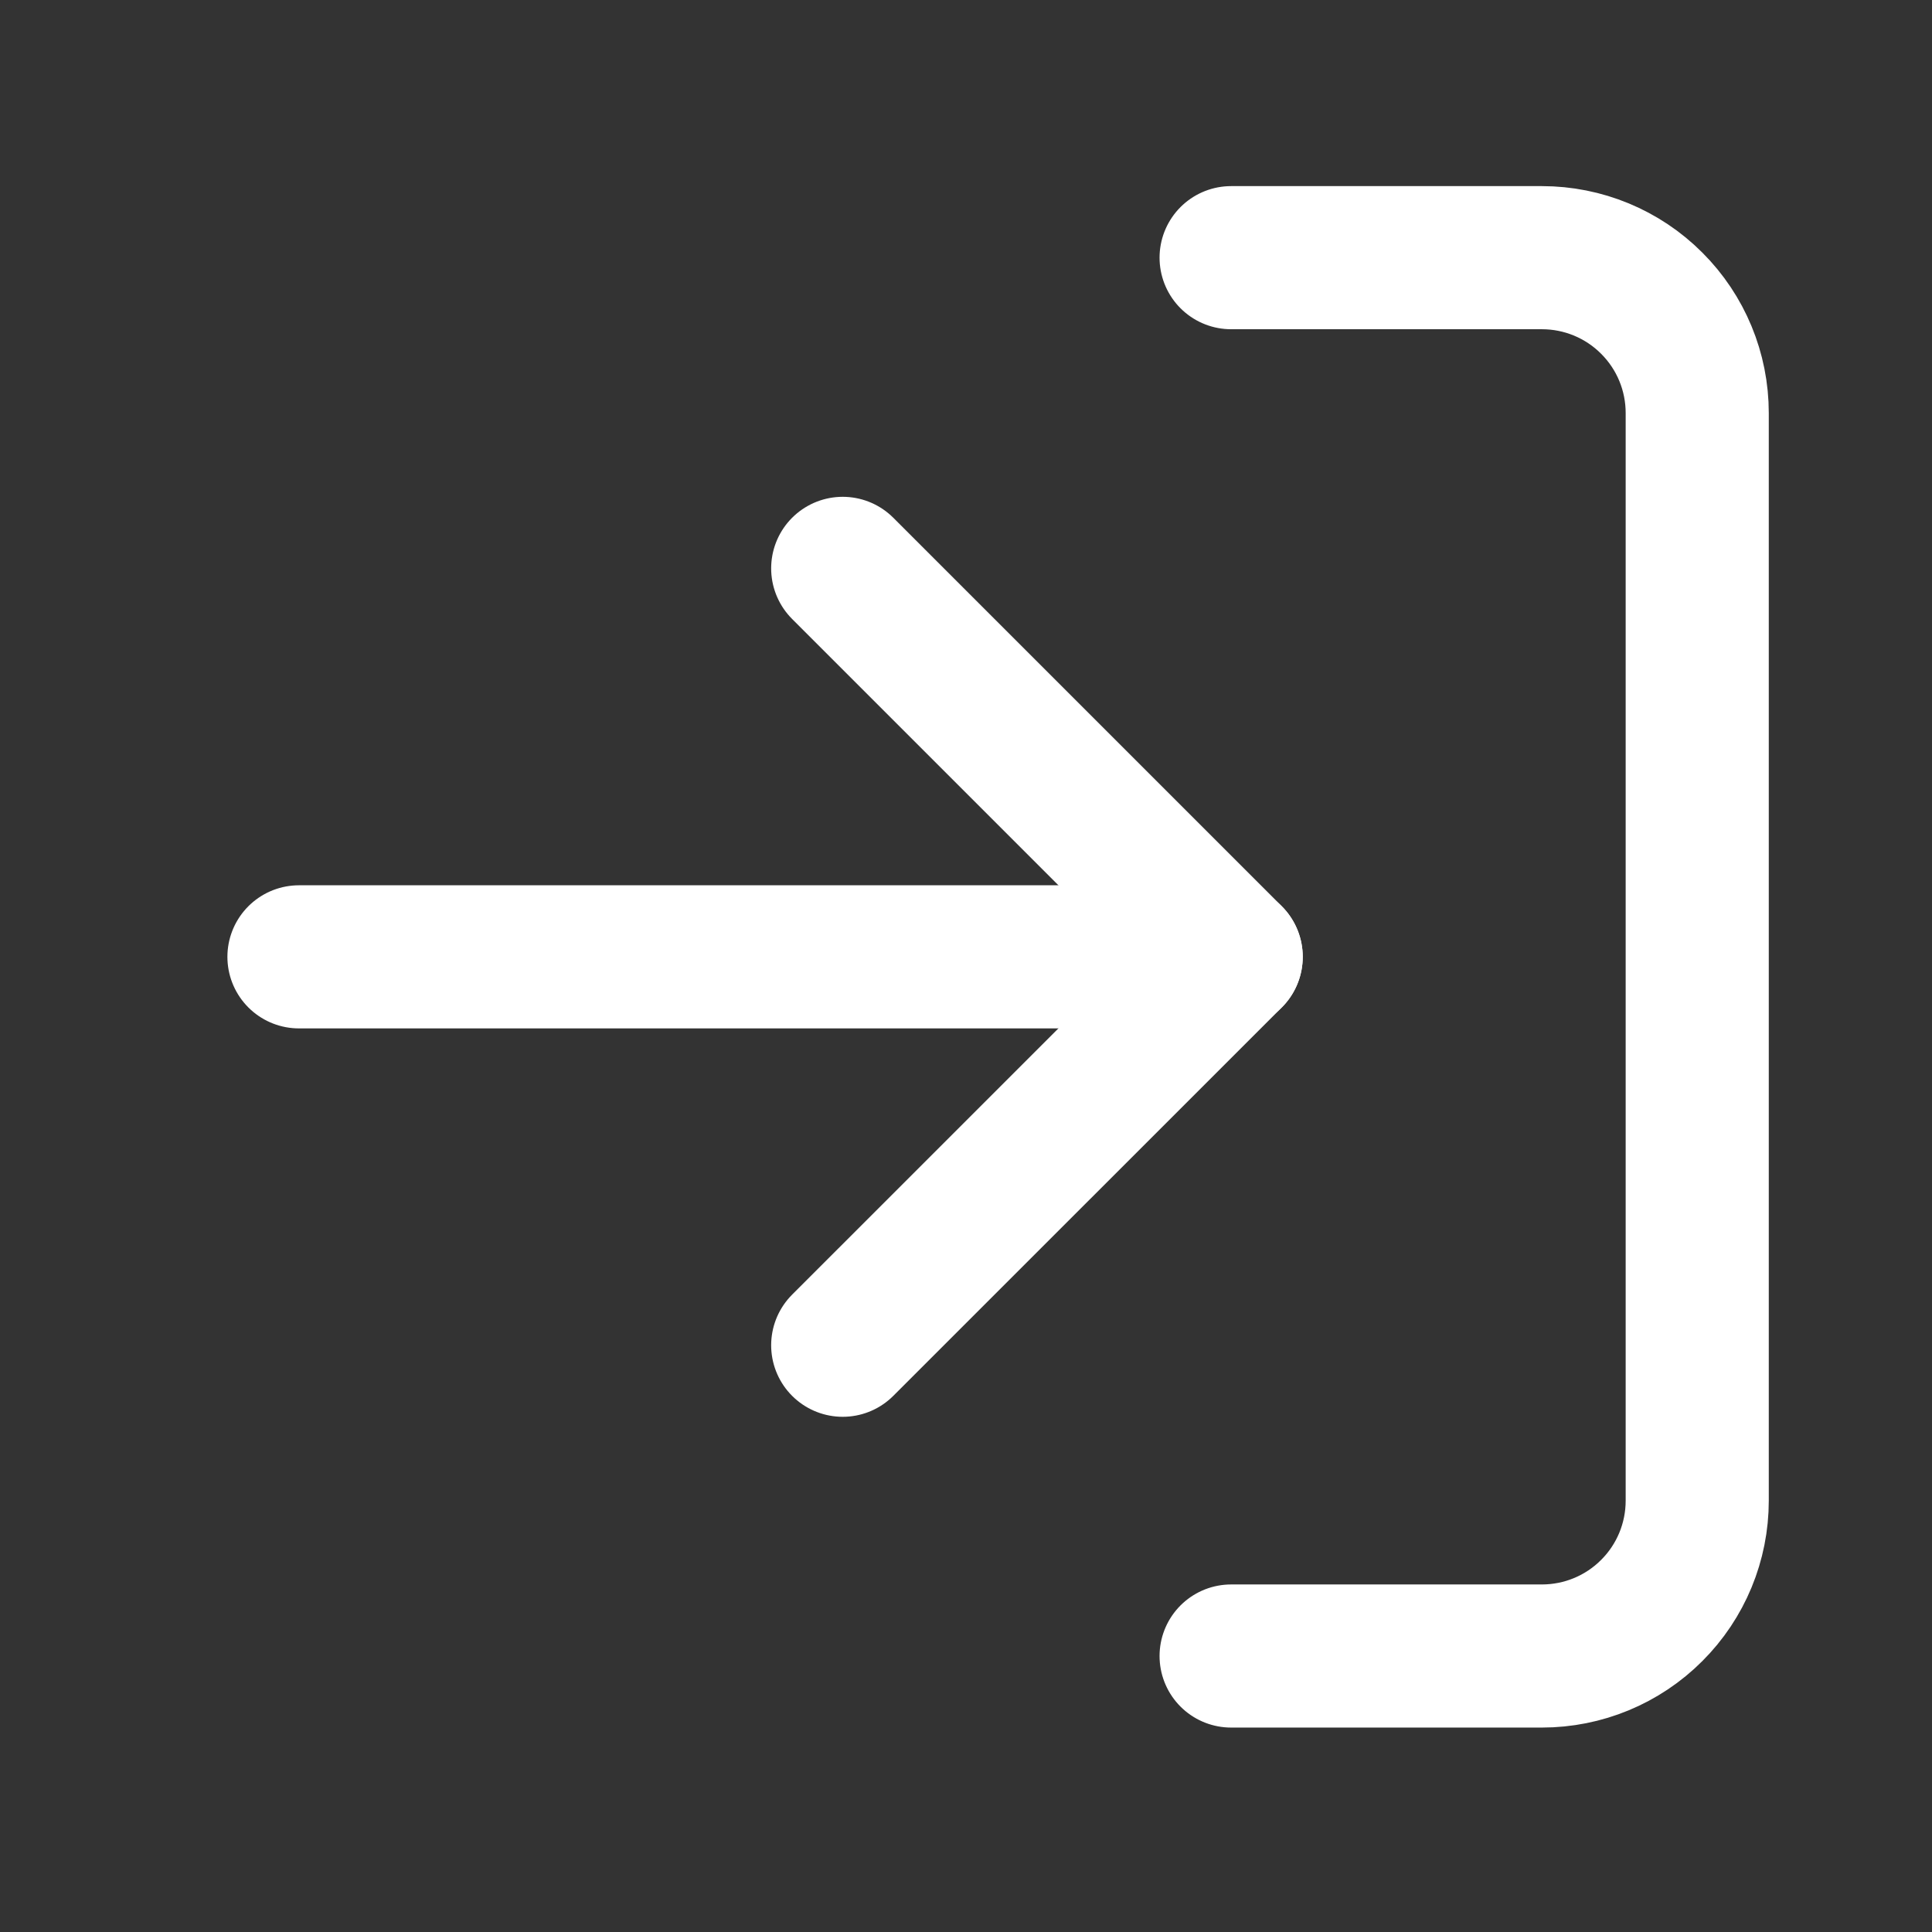 <svg width="27" height="27" viewBox="0 0 27 27" fill="none" xmlns="http://www.w3.org/2000/svg">
<rect x="0" y="0" width="27" height="27" fill="#333333" stroke="none"/>
<path d="M17.205 3.601H21.548C22.124 3.601 22.676 3.829 23.083 4.237C23.491 4.644 23.719 5.196 23.719 5.772V20.972C23.719 21.548 23.491 22.1 23.083 22.507C22.676 22.915 22.124 23.143 21.548 23.143H17.205" stroke="white" stroke-width="2" stroke-linecap="round" stroke-linejoin="round"/>
<path d="M11.777 18.8L17.206 13.372L11.777 7.943" stroke="white" stroke-width="2" stroke-linecap="round" stroke-linejoin="round"/>
<path d="M17.206 13.372H4.178" stroke="white" stroke-width="2" stroke-linecap="round" stroke-linejoin="round"/>
</svg>
